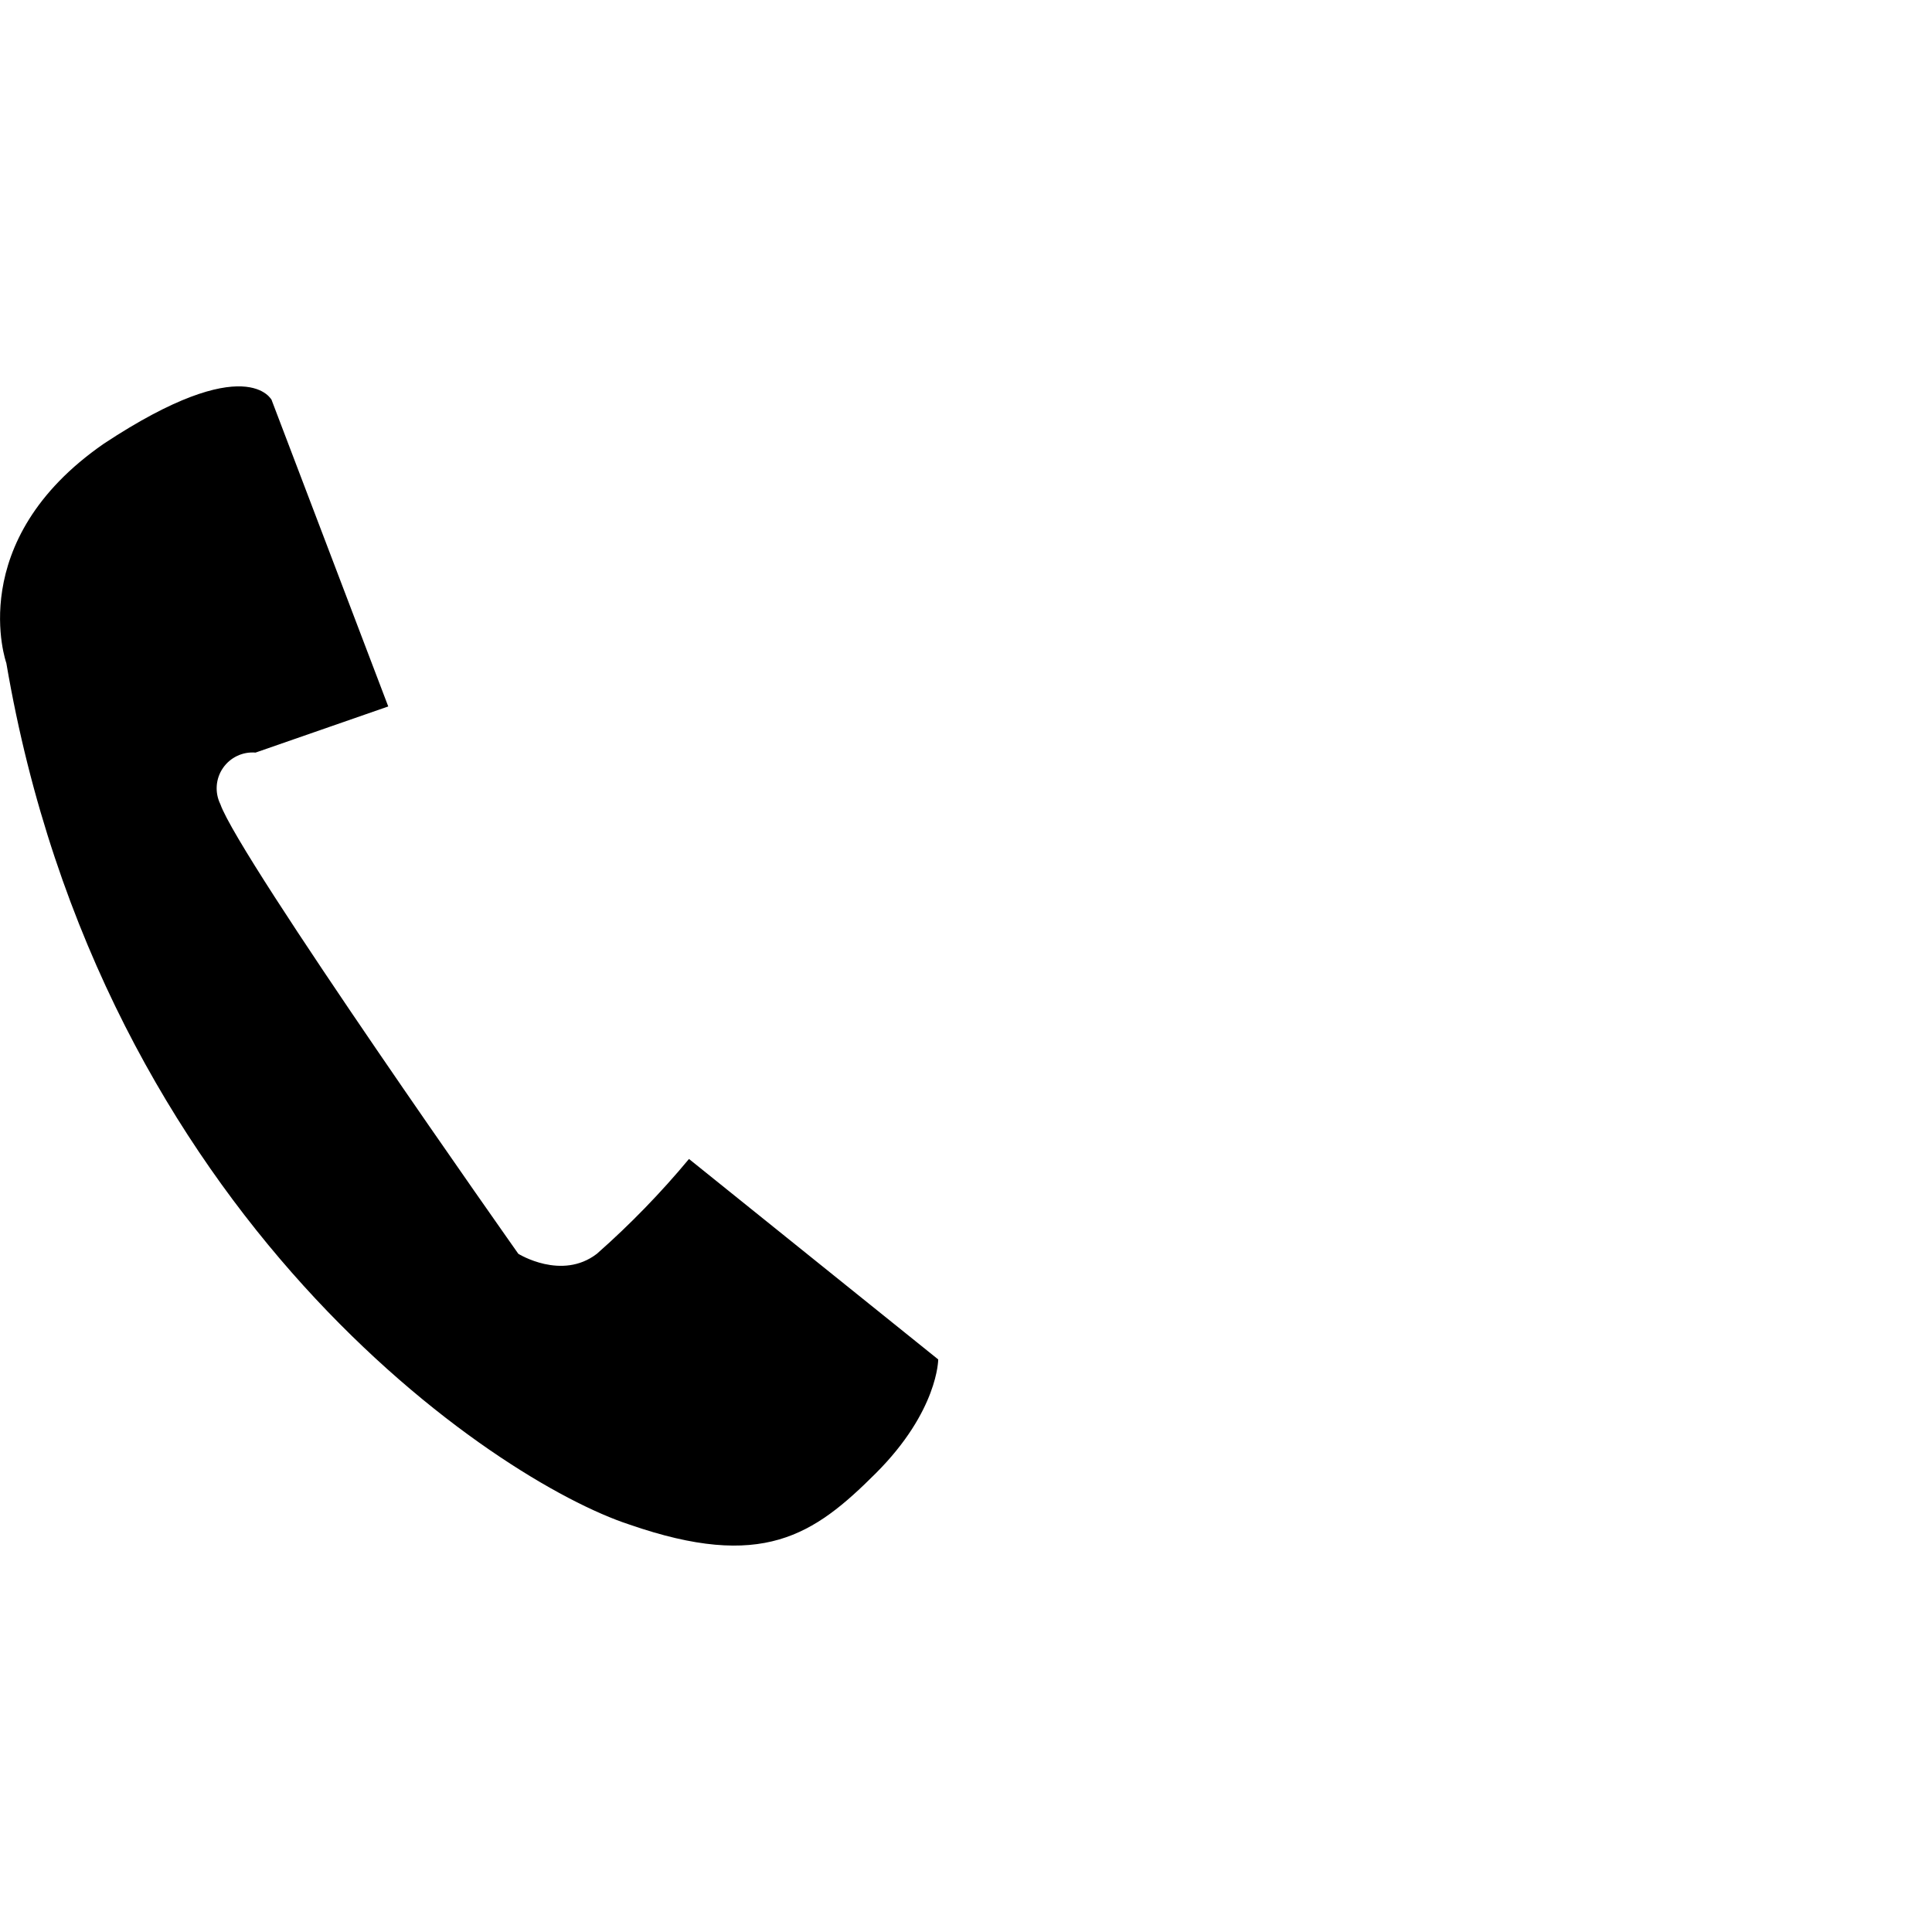<svg height="50" viewBox="0 0 50 50" width="50" xmlns="http://www.w3.org/2000/svg"><path d="m7.033 10.361 3.015 7.922-3.435 1.194c-.333-.028-.655.125-.844.401-.189.276-.214.632-.067.932.488 1.402 7.712 11.638 7.712 11.638s1.122.701 2.033 0c.857-.755 1.654-1.576 2.384-2.454l6.45 5.188s0 1.332-1.613 2.944c-1.613 1.612-2.943 2.521-6.38 1.329-3.435-1.122-13.671-7.922-16.124-22.294 0 0-1.122-3.155 2.524-5.679 3.716-2.454 4.347-1.122 4.347-1.122z" fill-rule="evenodd"/></svg>